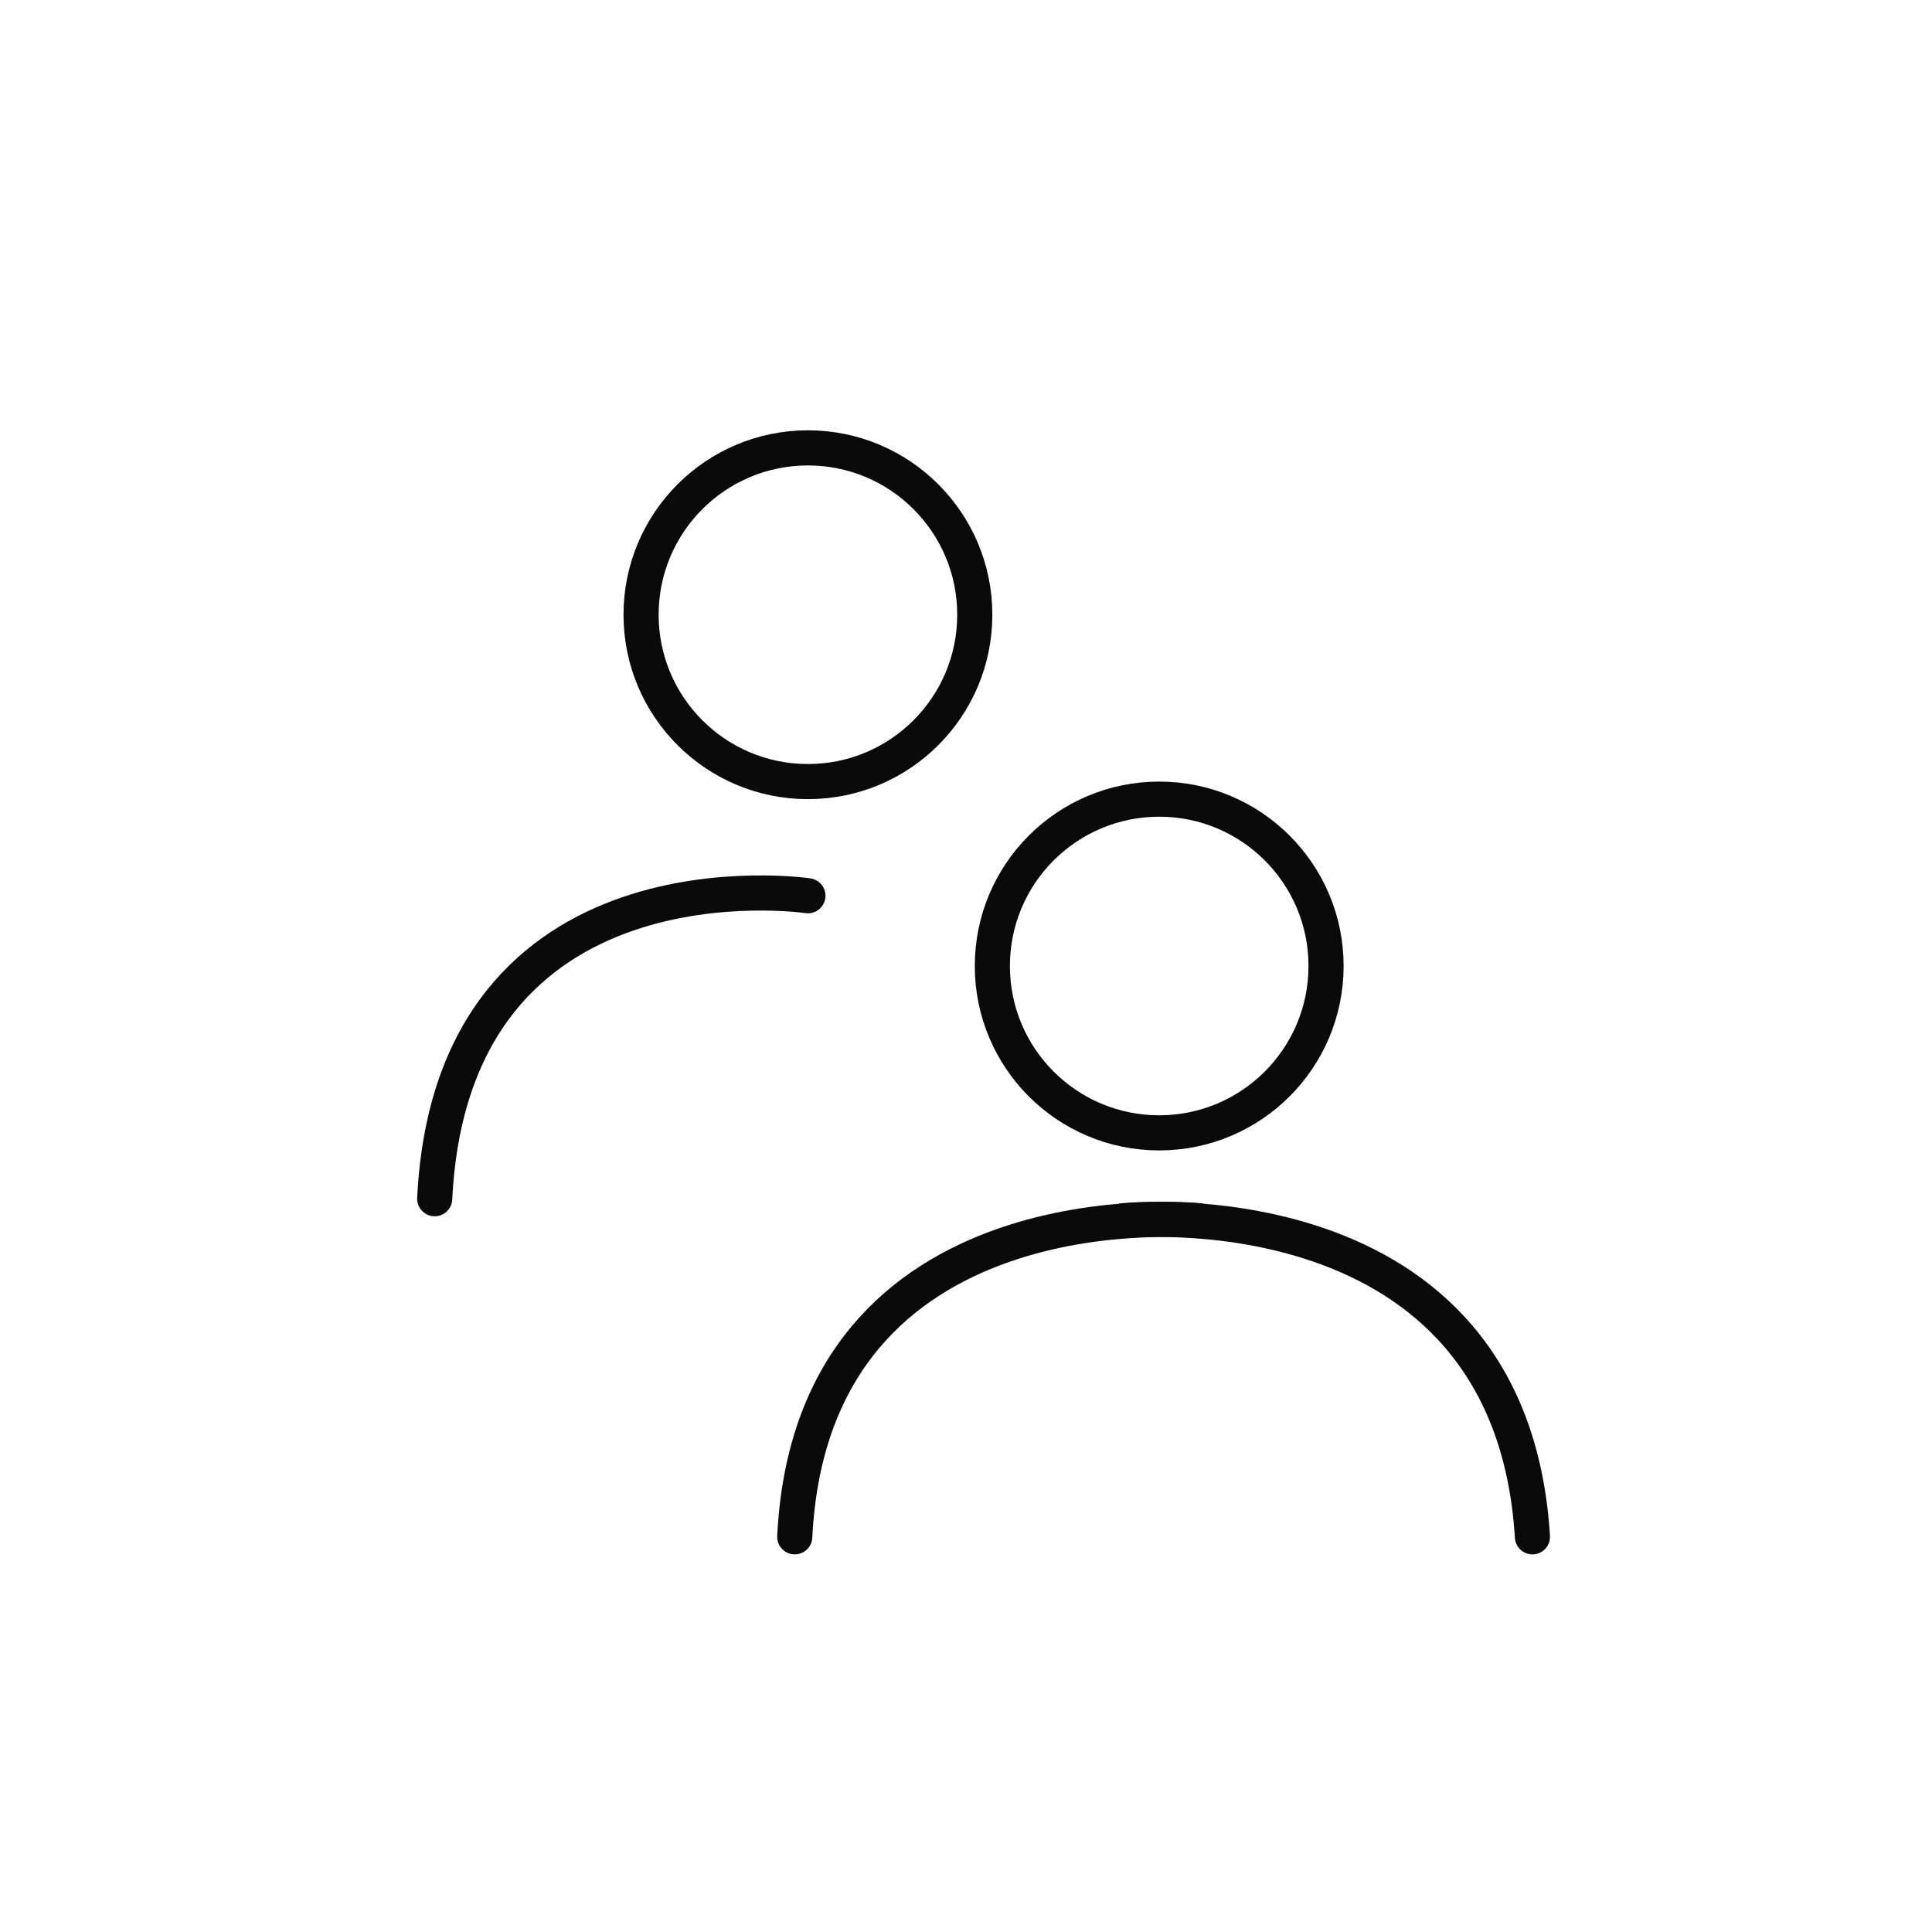 <?xml version="1.0" encoding="UTF-8"?>
<svg id="Calque_2" data-name="Calque 2" xmlns="http://www.w3.org/2000/svg" viewBox="0 0 44 44">
  <g id="Calque_1-2" data-name="Calque 1">
    <rect width="44" height="44" style="fill: #fff;"/>
    <path d="M18.4,20.4s-8.1-1.2-8.5,6.9" style="fill: none; stroke: #0a0a0a; stroke-linecap: round; stroke-miterlimit: 10; stroke-width: .8px;"/>
    <path d="M27.3,27.8s-8.8-.9-9.2,7.2" style="fill: none; stroke: #0a0a0a; stroke-linecap: round; stroke-miterlimit: 10; stroke-width: .8px;"/>
    <path d="M25.6,27.8s8.8-.9,9.3,7.2" style="fill: none; stroke: #0a0a0a; stroke-linecap: round; stroke-miterlimit: 10; stroke-width: .8px;"/>
    <circle cx="18.4" cy="14" r="3.8" style="fill: none; stroke: #0a0a0a; stroke-linecap: round; stroke-miterlimit: 10; stroke-width: .8px;"/>
    <circle cx="26.4" cy="22" r="3.8" style="fill: none; stroke: #0a0a0a; stroke-linecap: round; stroke-miterlimit: 10; stroke-width: .8px;"/>
  </g>
</svg>